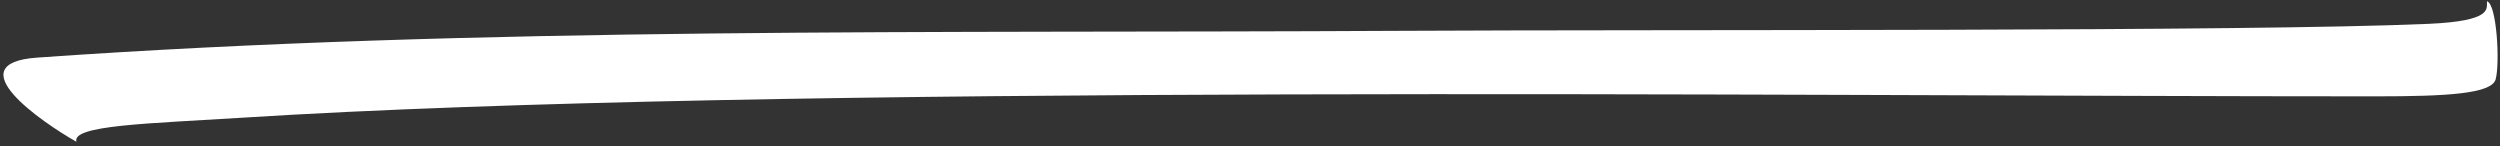 <svg width="427" height="25" viewBox="0 0 427 25" fill="none" xmlns="http://www.w3.org/2000/svg">
<rect x="0" y="0" width="427" height="25" fill="#333333" stroke="none"/>
<path fill-rule="evenodd" clip-rule="evenodd" d="M424.777 0.216C424.676 1.432 425.91 3.581 414.8 4.072C383.824 5.441 285.242 5.01 238.194 5.269C160.861 5.695 81.75 4.517 6.352 9.839C-7.506 10.816 7.242 20.945 13.059 24.216C12.135 21.363 25.562 21.106 41.245 20.112C131.974 14.356 304.646 16.457 405.706 16.457C417.938 16.457 425.587 16.029 426.258 13.541C427.025 10.701 426.435 0.647 424.777 0.216Z" fill="white"/>
</svg>
